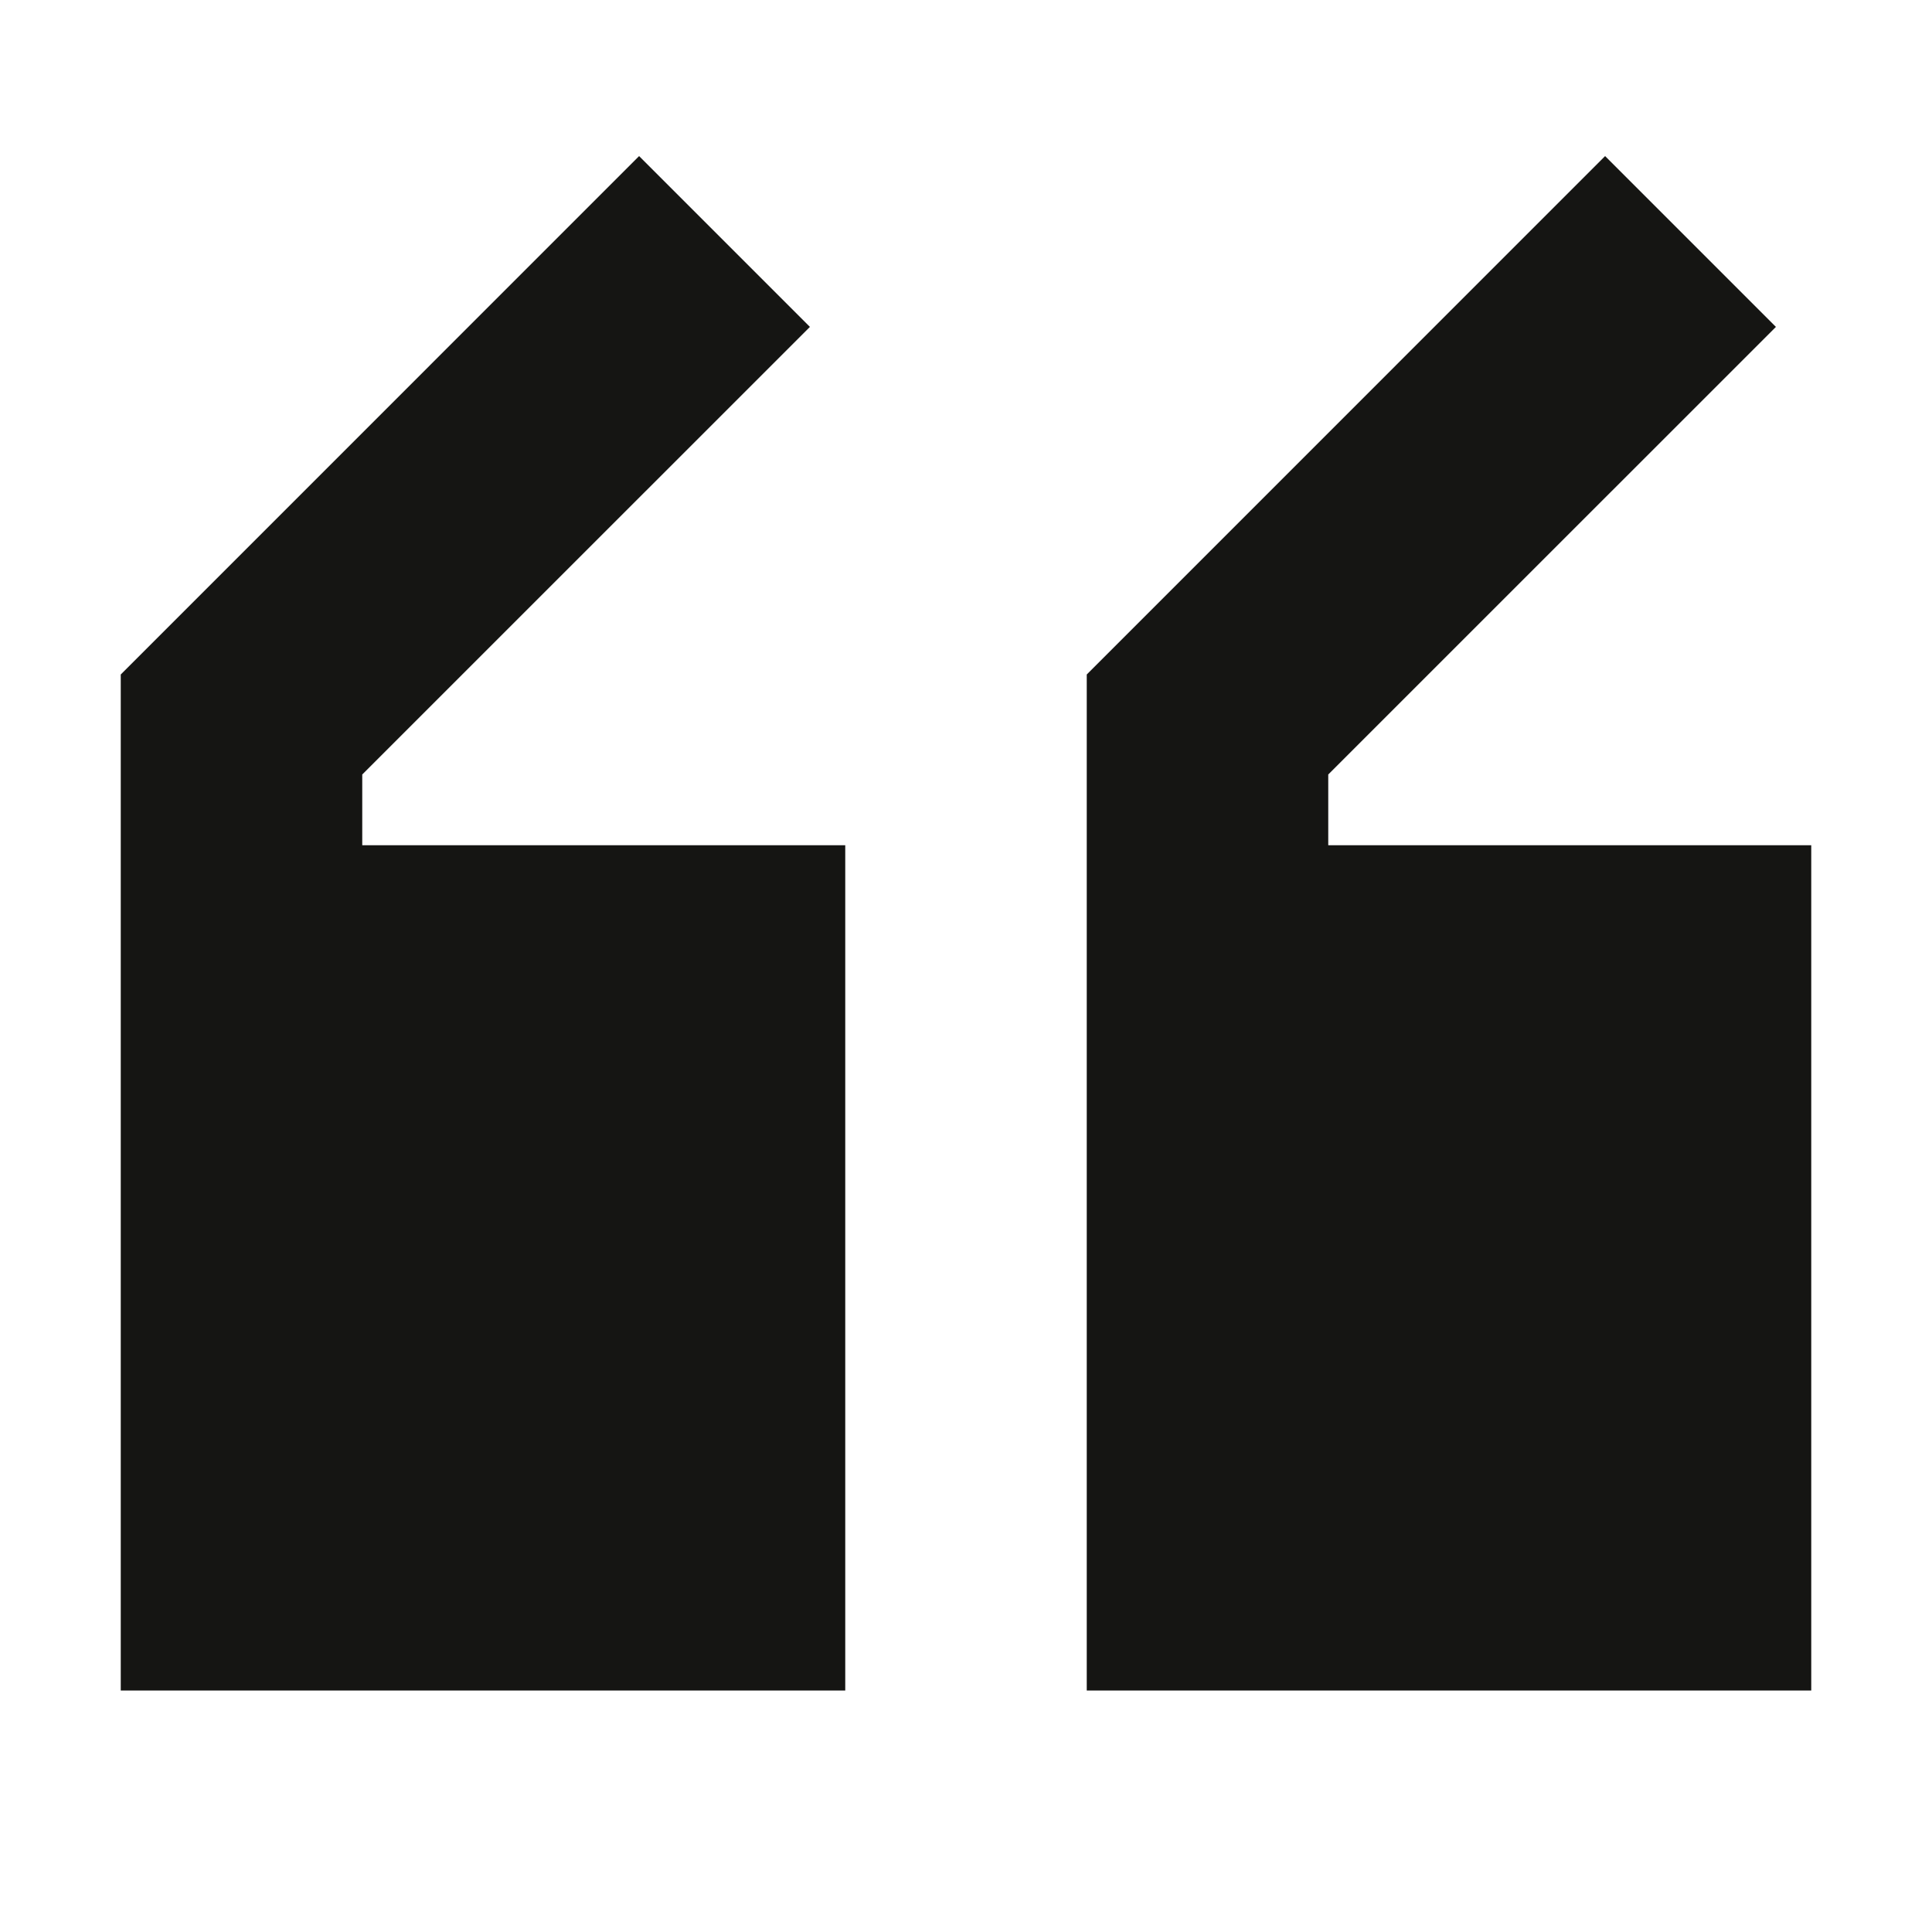 <svg width="24" height="24" viewBox="0 0 24 24" fill="none" xmlns="http://www.w3.org/2000/svg">
<path d="M7.939 1.939L10.061 4.061L4.5 9.621V10.5H10.5V21H1.5V8.379L7.939 1.939Z" fill="#151513"/>
<path d="M22.5 10.5H16.5V9.621L22.061 4.061L19.939 1.939L13.5 8.379V21H22.5V10.5Z" fill="#151513"/>
</svg>
